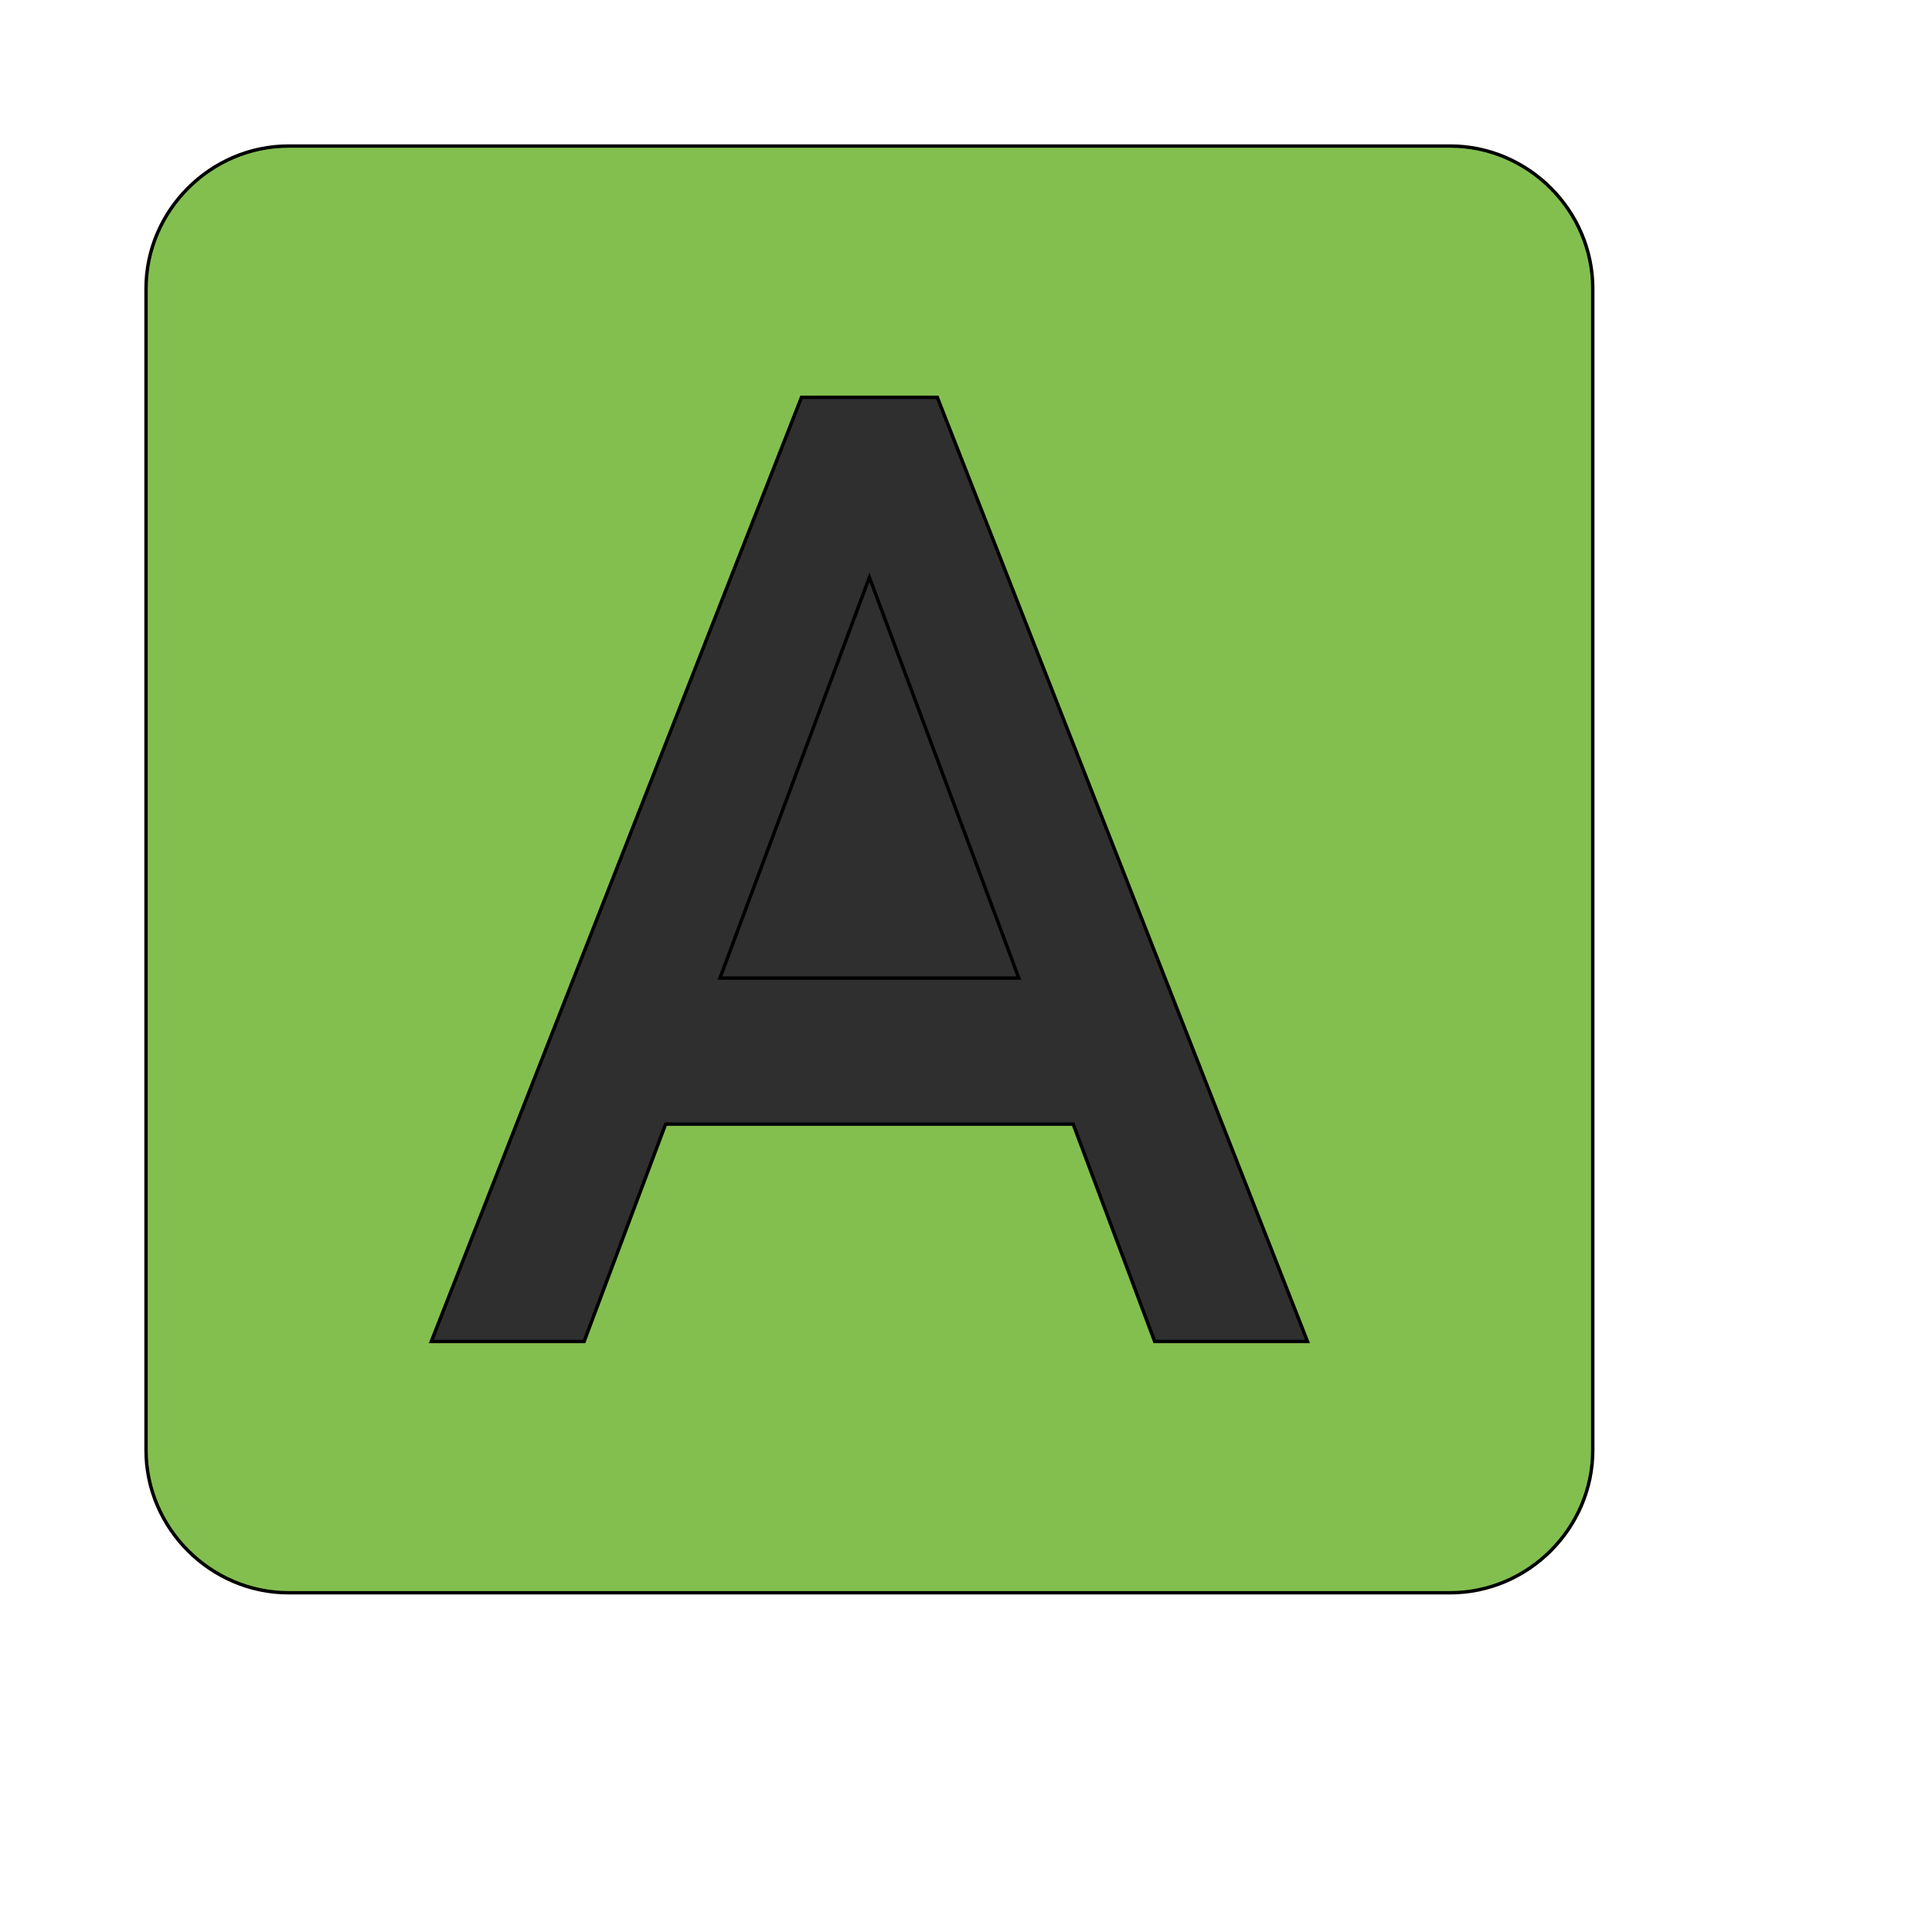 <svg id="th_wav_font-download" width="100%" height="100%" xmlns="http://www.w3.org/2000/svg" version="1.1" xmlns:xlink="http://www.w3.org/1999/xlink" xmlns:svgjs="http://svgjs.com/svgjs" preserveAspectRatio="xMidYMin slice" data-uid="wav_font-download" data-keyword="wav_font-download" viewBox="0 0 512 512" transform="matrix(0.9,0,0,0.9,0,0)" data-colors="[&quot;#83bf4f&quot;,&quot;#2f2f2f&quot;,&quot;#2f2f2f&quot;,&quot;#ed6c30&quot;]"><path id="th_wav_font-download_1" d="M427 43L85 43C62 43 43 62 43 85L43 427C43 450 62 469 85 469L427 469C450 469 469 450 469 427L469 85C469 62 450 43 427 43Z " fill-rule="evenodd" fill="#83bf4f" stroke-width="1" stroke="#000000"></path><path id="th_wav_font-download_2" d="M340 395L316 331L196 331L172 395L127 395L236 117L276 117L385 395L340 395Z " fill-rule="evenodd" fill="#2f2f2f" stroke-width="1" stroke="#000000"></path><path id="th_wav_font-download_0" d="M212 288L300 288L256 170Z " fill-rule="evenodd" fill="#2f2f2f" stroke-width="1" stroke="#000000"></path><defs id="SvgjsDefs16364" fill="#ed6c30"></defs></svg>